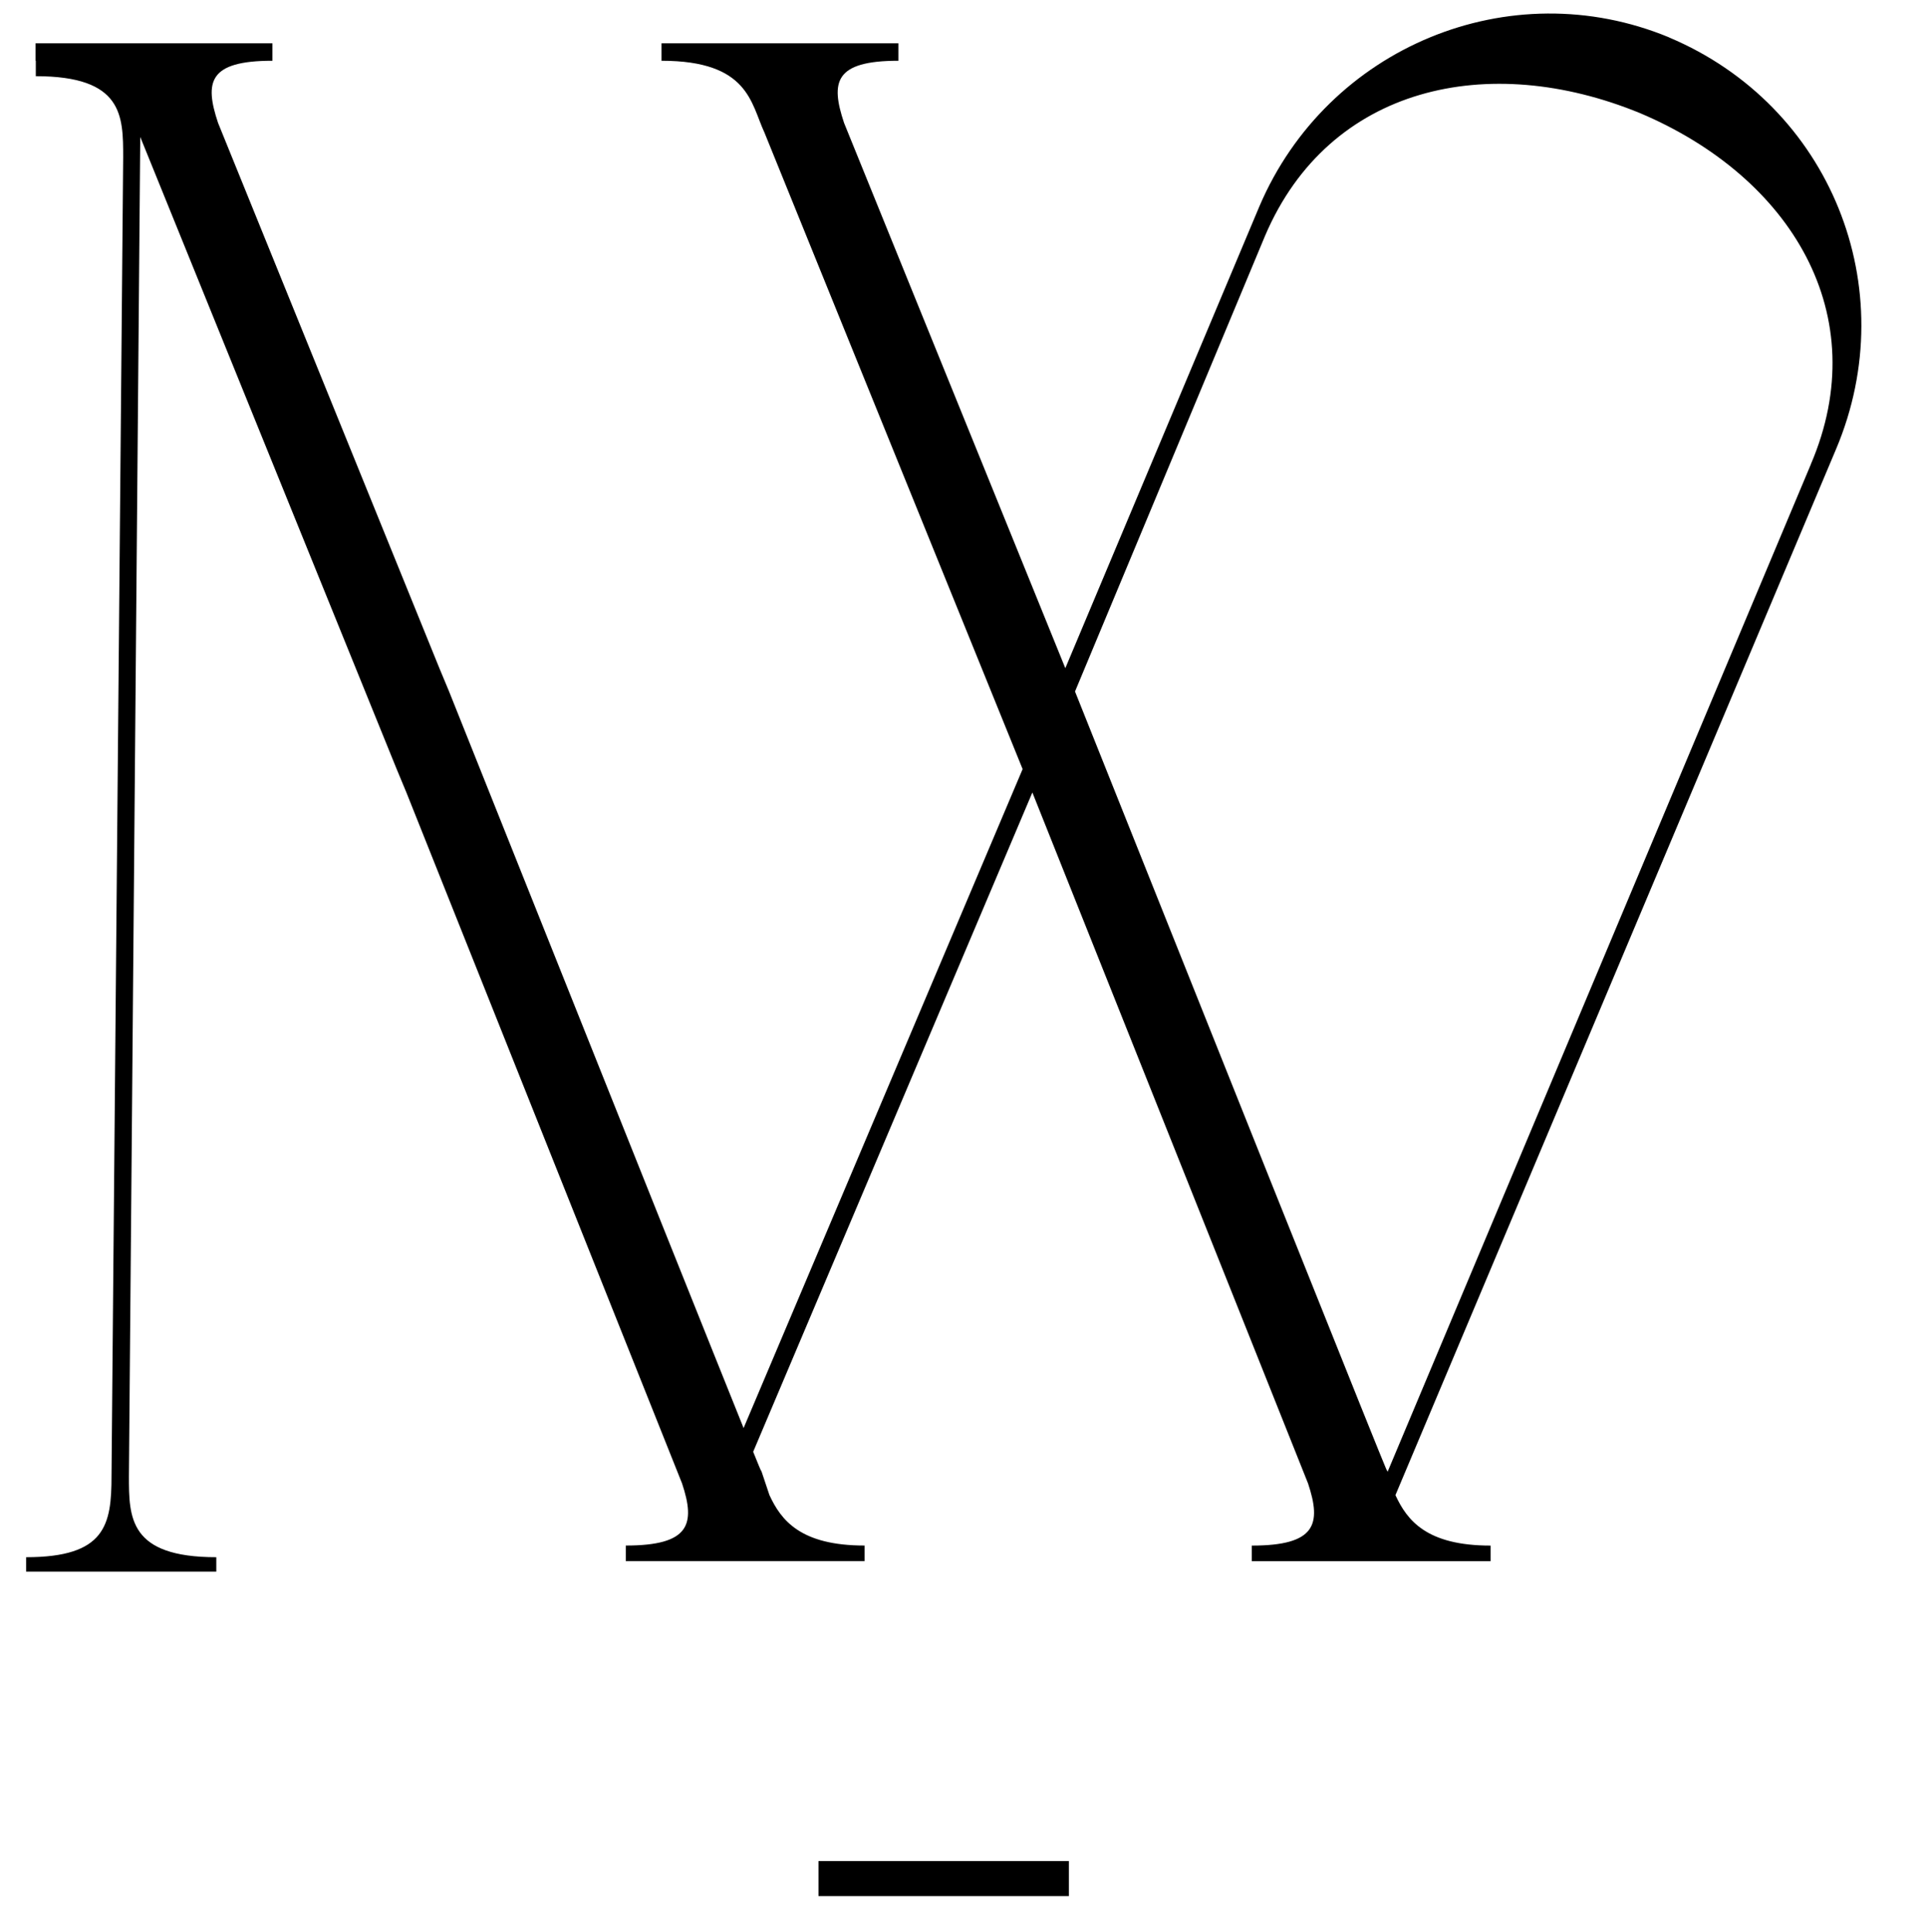 <?xml version="1.0" encoding="UTF-8"?><svg id="Layer_1" xmlns="http://www.w3.org/2000/svg" viewBox="0 0 352 353"><path d="M304.89,6.83c-29.08-12.06-62.42,1.77-74.83,30.85l-35.46,84.4L154.18,22.45c-2.48-7.45-1.77-11.35,9.93-11.35v-3.19h-43.27v3.19c15.96,0,16.31,7.8,18.8,13.12l47.16,116.3-50.97,120.39c-5.09-12.65-18.48-46.09-53.8-134.58l-1.77-4.25L39.83,22.45c-2.48-7.45-1.77-11.35,9.93-11.35v-3.19H6.5v3.19s.03,0,.04,0v2.82c15.96,0,15.96,7.25,15.96,14.84l-2.13,240.91c0,8.9-1.06,14.84-15.6,14.84v2.64H39.51v-2.64c-15.96,0-15.96-7.25-15.96-14.84L25.62,25.02l46.84,115.5,1.77,4.26,50.36,126.25c2.48,7.45,1.42,11.35-10.28,11.35v2.84h43.62v-2.84c-11.7,0-15.25-4.61-17.38-9.22l-1.42-4.25c-.39-.91,.4,1.17-1.55-3.66l51-120.46,50.36,126.25c2.48,7.45,1.42,11.35-10.28,11.35v2.84h43.62v-2.84c-11.7,0-15.25-4.61-17.38-9.22l80.5-191.14c12.41-29.44-1.06-62.77-30.5-75.18Zm25.89,78.02l-77.31,184.05c-1.06-2.48,6.74,17.38-57.1-142.56l34.75-83.34c11.7-27.31,40.78-33.69,68.44-22.34,27.66,11.7,42.91,36.88,31.21,64.19Z"/><rect x="149.51" y="340.03" width="45.74" height="6.4"/></svg>